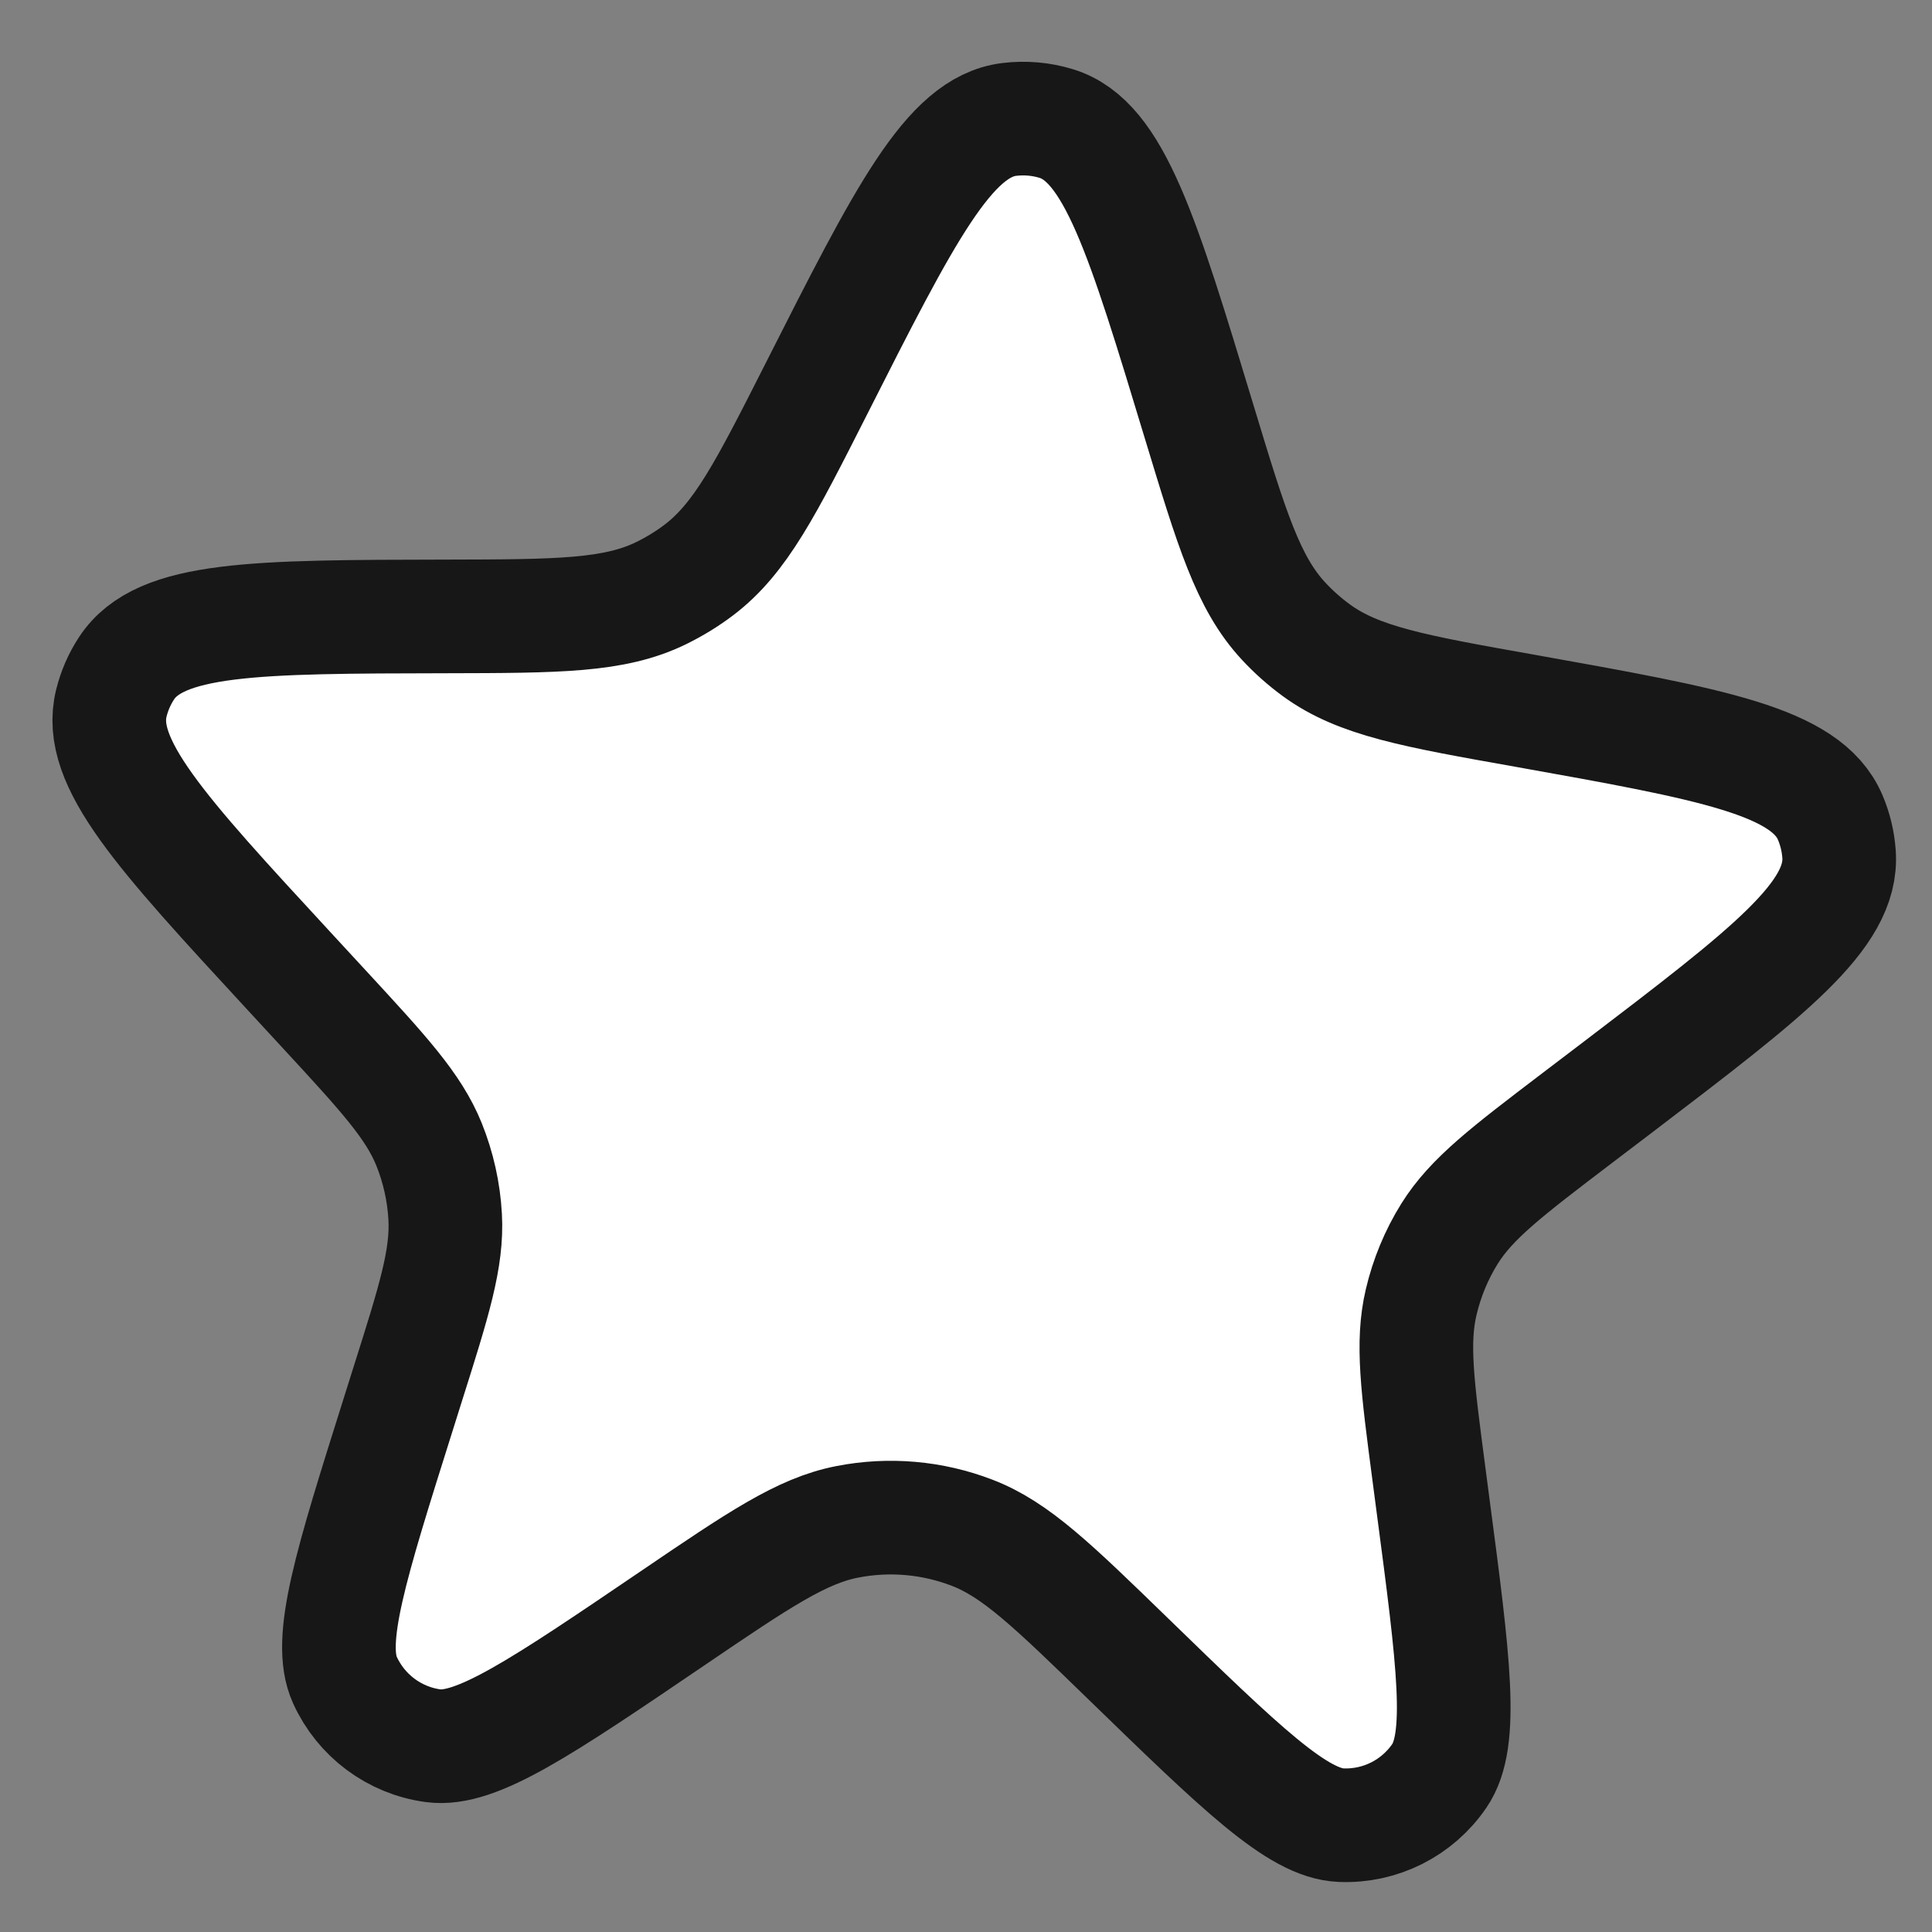 <svg width="17" height="17" viewBox="0 0 17 17" fill="none" xmlns="http://www.w3.org/2000/svg">
<rect x="0" y="0" width="17" height="17" fill="#808080" stroke="none"/>
<path d="M7.182 3.424C7.961 1.885 8.35 1.116 8.88 1.051C9.019 1.034 9.16 1.046 9.294 1.087C9.804 1.243 10.054 2.068 10.554 3.719C10.839 4.658 10.981 5.127 11.294 5.465C11.382 5.56 11.479 5.646 11.583 5.722C11.956 5.994 12.443 6.081 13.418 6.254C15.067 6.549 15.892 6.696 16.104 7.192C16.148 7.295 16.174 7.404 16.182 7.516C16.22 8.054 15.56 8.557 14.241 9.562L13.874 9.841C13.258 10.31 12.949 10.545 12.755 10.855C12.639 11.041 12.555 11.245 12.505 11.458C12.421 11.814 12.472 12.198 12.573 12.967L12.609 13.242C12.791 14.62 12.882 15.31 12.665 15.626C12.471 15.91 12.145 16.074 11.801 16.06C11.418 16.045 10.92 15.56 9.922 14.591C9.265 13.953 8.937 13.634 8.554 13.487C8.204 13.352 7.823 13.319 7.455 13.391C7.053 13.469 6.674 13.726 5.916 14.241C4.766 15.022 4.19 15.412 3.811 15.361C3.47 15.315 3.177 15.096 3.035 14.783C2.877 14.434 3.086 13.771 3.504 12.445L3.587 12.181C3.821 11.442 3.937 11.072 3.917 10.707C3.905 10.488 3.857 10.273 3.775 10.069C3.638 9.731 3.375 9.446 2.849 8.876L2.537 8.538C1.412 7.319 0.849 6.709 0.98 6.186C1.007 6.077 1.052 5.974 1.113 5.881C1.408 5.429 2.246 5.427 3.922 5.424C4.911 5.422 5.406 5.421 5.82 5.218C5.936 5.161 6.047 5.093 6.15 5.015C6.517 4.736 6.739 4.299 7.182 3.424Z" fill="white" stroke="#171717"/>
</svg>
